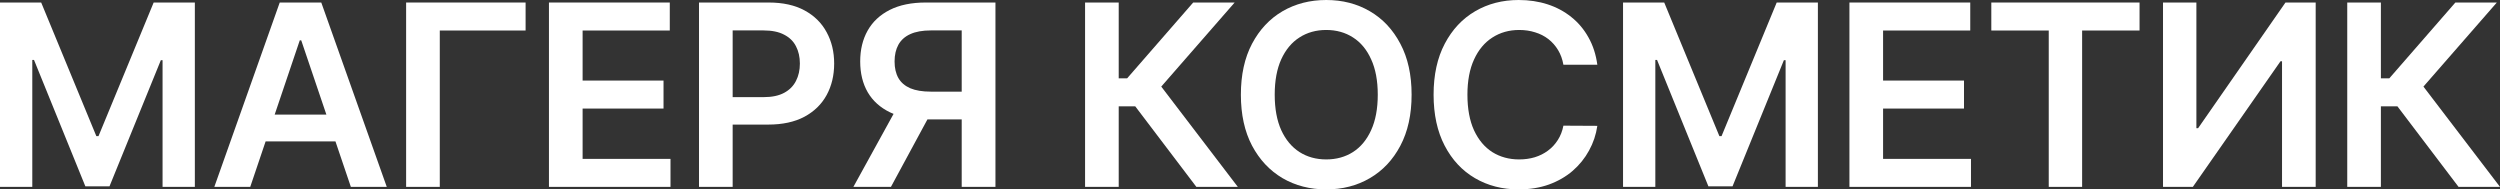 <?xml version="1.0" encoding="UTF-8"?> <svg xmlns="http://www.w3.org/2000/svg" width="264" height="20" viewBox="0 0 264 20" fill="none"><rect x="0" y="0" width="264" height="20" fill="#333333" stroke="none"/><path d="M0 0.266H4.349L10.173 14.373H10.403L16.227 0.266H20.576V19.734H17.166V6.359H16.984L11.562 19.677H9.014L3.592 6.331H3.41V19.734H0V0.266Z" fill="white"></path><path d="M26.426 19.734H22.633L29.539 0.266H33.927L40.843 19.734H37.05L31.81 4.259H31.656L26.426 19.734ZM26.551 12.101H36.896V14.934H26.551V12.101Z" fill="white"></path><path d="M55.503 0.266V3.222H46.441V19.734H42.887V0.266H55.503Z" fill="white"></path><path d="M57.969 19.734V0.266H70.729V3.222H61.523V8.508H70.068V11.464H61.523V16.778H70.805V19.734H57.969Z" fill="white"></path><path d="M73.815 19.734V0.266H81.172C82.679 0.266 83.944 0.545 84.965 1.103C85.994 1.66 86.769 2.427 87.293 3.403C87.823 4.373 88.088 5.475 88.088 6.711C88.088 7.959 87.823 9.068 87.293 10.038C86.763 11.008 85.981 11.771 84.946 12.329C83.912 12.88 82.638 13.156 81.124 13.156H76.248V10.257H80.645C81.526 10.257 82.248 10.105 82.81 9.8C83.372 9.496 83.787 9.078 84.055 8.546C84.33 8.013 84.467 7.402 84.467 6.711C84.467 6.02 84.33 5.412 84.055 4.886C83.787 4.36 83.369 3.951 82.8 3.66C82.239 3.362 81.514 3.213 80.626 3.213H77.369V19.734H73.815Z" fill="white"></path><path d="M105.12 19.734H101.556V3.213H98.299C97.418 3.213 96.693 3.343 96.125 3.603C95.563 3.856 95.144 4.23 94.87 4.724C94.602 5.212 94.467 5.802 94.467 6.492C94.467 7.183 94.602 7.766 94.87 8.241C95.138 8.71 95.553 9.068 96.115 9.316C96.683 9.556 97.405 9.677 98.28 9.677H103.05V12.605H97.801C96.294 12.605 95.023 12.357 93.988 11.863C92.954 11.363 92.168 10.656 91.632 9.743C91.102 8.824 90.837 7.741 90.837 6.492C90.837 5.25 91.099 4.163 91.622 3.232C92.152 2.294 92.931 1.565 93.96 1.046C94.988 0.526 96.252 0.266 97.753 0.266H105.12V19.734ZM94.975 10.912H98.855L94.084 19.734H90.118L94.975 10.912Z" fill="white"></path><path d="M126.336 19.734L119.88 11.226H118.136V19.734H114.583V0.266H118.136V8.27H119.027L126.001 0.266H130.379L122.629 9.144L130.714 19.734H126.336Z" fill="white"></path><path d="M149.065 10C149.065 12.098 148.669 13.894 147.877 15.39C147.091 16.879 146.019 18.02 144.658 18.812C143.304 19.604 141.769 20 140.051 20C138.333 20 136.794 19.604 135.433 18.812C134.08 18.013 133.007 16.869 132.215 15.38C131.429 13.885 131.037 12.091 131.037 10C131.037 7.902 131.429 6.109 132.215 4.62C133.007 3.124 134.08 1.98 135.433 1.188C136.794 0.396 138.333 0 140.051 0C141.769 0 143.304 0.396 144.658 1.188C146.019 1.98 147.091 3.124 147.877 4.62C148.669 6.109 149.065 7.902 149.065 10ZM145.492 10C145.492 8.523 145.259 7.278 144.792 6.264C144.333 5.244 143.694 4.474 142.877 3.954C142.059 3.428 141.117 3.165 140.051 3.165C138.984 3.165 138.042 3.428 137.225 3.954C136.407 4.474 135.766 5.244 135.299 6.264C134.84 7.278 134.61 8.523 134.61 10C134.61 11.477 134.84 12.725 135.299 13.745C135.766 14.759 136.407 15.529 137.225 16.055C138.042 16.575 138.984 16.835 140.051 16.835C141.117 16.835 142.059 16.575 142.877 16.055C143.694 15.529 144.333 14.759 144.792 13.745C145.259 12.725 145.492 11.477 145.492 10Z" fill="white"></path><path d="M168.678 6.835H165.095C164.993 6.252 164.804 5.735 164.53 5.285C164.255 4.829 163.914 4.442 163.505 4.125C163.096 3.809 162.63 3.571 162.106 3.413C161.589 3.248 161.03 3.165 160.43 3.165C159.363 3.165 158.418 3.432 157.594 3.964C156.771 4.49 156.126 5.263 155.659 6.283C155.193 7.297 154.96 8.536 154.96 10C154.96 11.489 155.193 12.744 155.659 13.764C156.132 14.778 156.777 15.545 157.594 16.065C158.418 16.578 159.36 16.835 160.42 16.835C161.008 16.835 161.557 16.759 162.068 16.607C162.585 16.448 163.048 16.217 163.457 15.912C163.872 15.608 164.22 15.235 164.501 14.791C164.788 14.347 164.986 13.84 165.095 13.27L168.678 13.289C168.544 14.214 168.253 15.082 167.806 15.893C167.365 16.705 166.787 17.421 166.072 18.042C165.357 18.657 164.52 19.138 163.562 19.487C162.604 19.829 161.541 20 160.372 20C158.648 20 157.109 19.604 155.755 18.812C154.401 18.02 153.335 16.876 152.556 15.38C151.777 13.885 151.387 12.091 151.387 10C151.387 7.902 151.78 6.109 152.565 4.62C153.351 3.124 154.421 1.98 155.774 1.188C157.128 0.396 158.661 0 160.372 0C161.464 0 162.48 0.152 163.419 0.456C164.357 0.76 165.194 1.207 165.928 1.797C166.663 2.38 167.266 3.096 167.739 3.945C168.218 4.788 168.531 5.751 168.678 6.835Z" fill="white"></path><path d="M171.393 0.266H175.742L181.566 14.373H181.796L187.62 0.266H191.969V19.734H188.559V6.359H188.377L182.955 19.677H180.407L174.985 6.331H174.803V19.734H171.393V0.266Z" fill="white"></path><path d="M195.3 19.734V0.266H208.059V3.222H198.853V8.508H207.398V11.464H198.853V16.778H208.136V19.734H195.3Z" fill="white"></path><path d="M210.283 3.222V0.266H225.936V3.222H219.872V19.734H216.347V3.222H210.283Z" fill="white"></path><path d="M228.414 0.266H231.939V13.536H232.121L241.346 0.266H244.536V19.734H240.982V6.473H240.819L231.565 19.734H228.414V0.266Z" fill="white"></path><path d="M259.622 19.734L253.166 11.226H251.422V19.734H247.869V0.266H251.422V8.27H252.313L259.287 0.266H263.665L255.915 9.144L264 19.734H259.622Z" fill="white"></path></svg> 